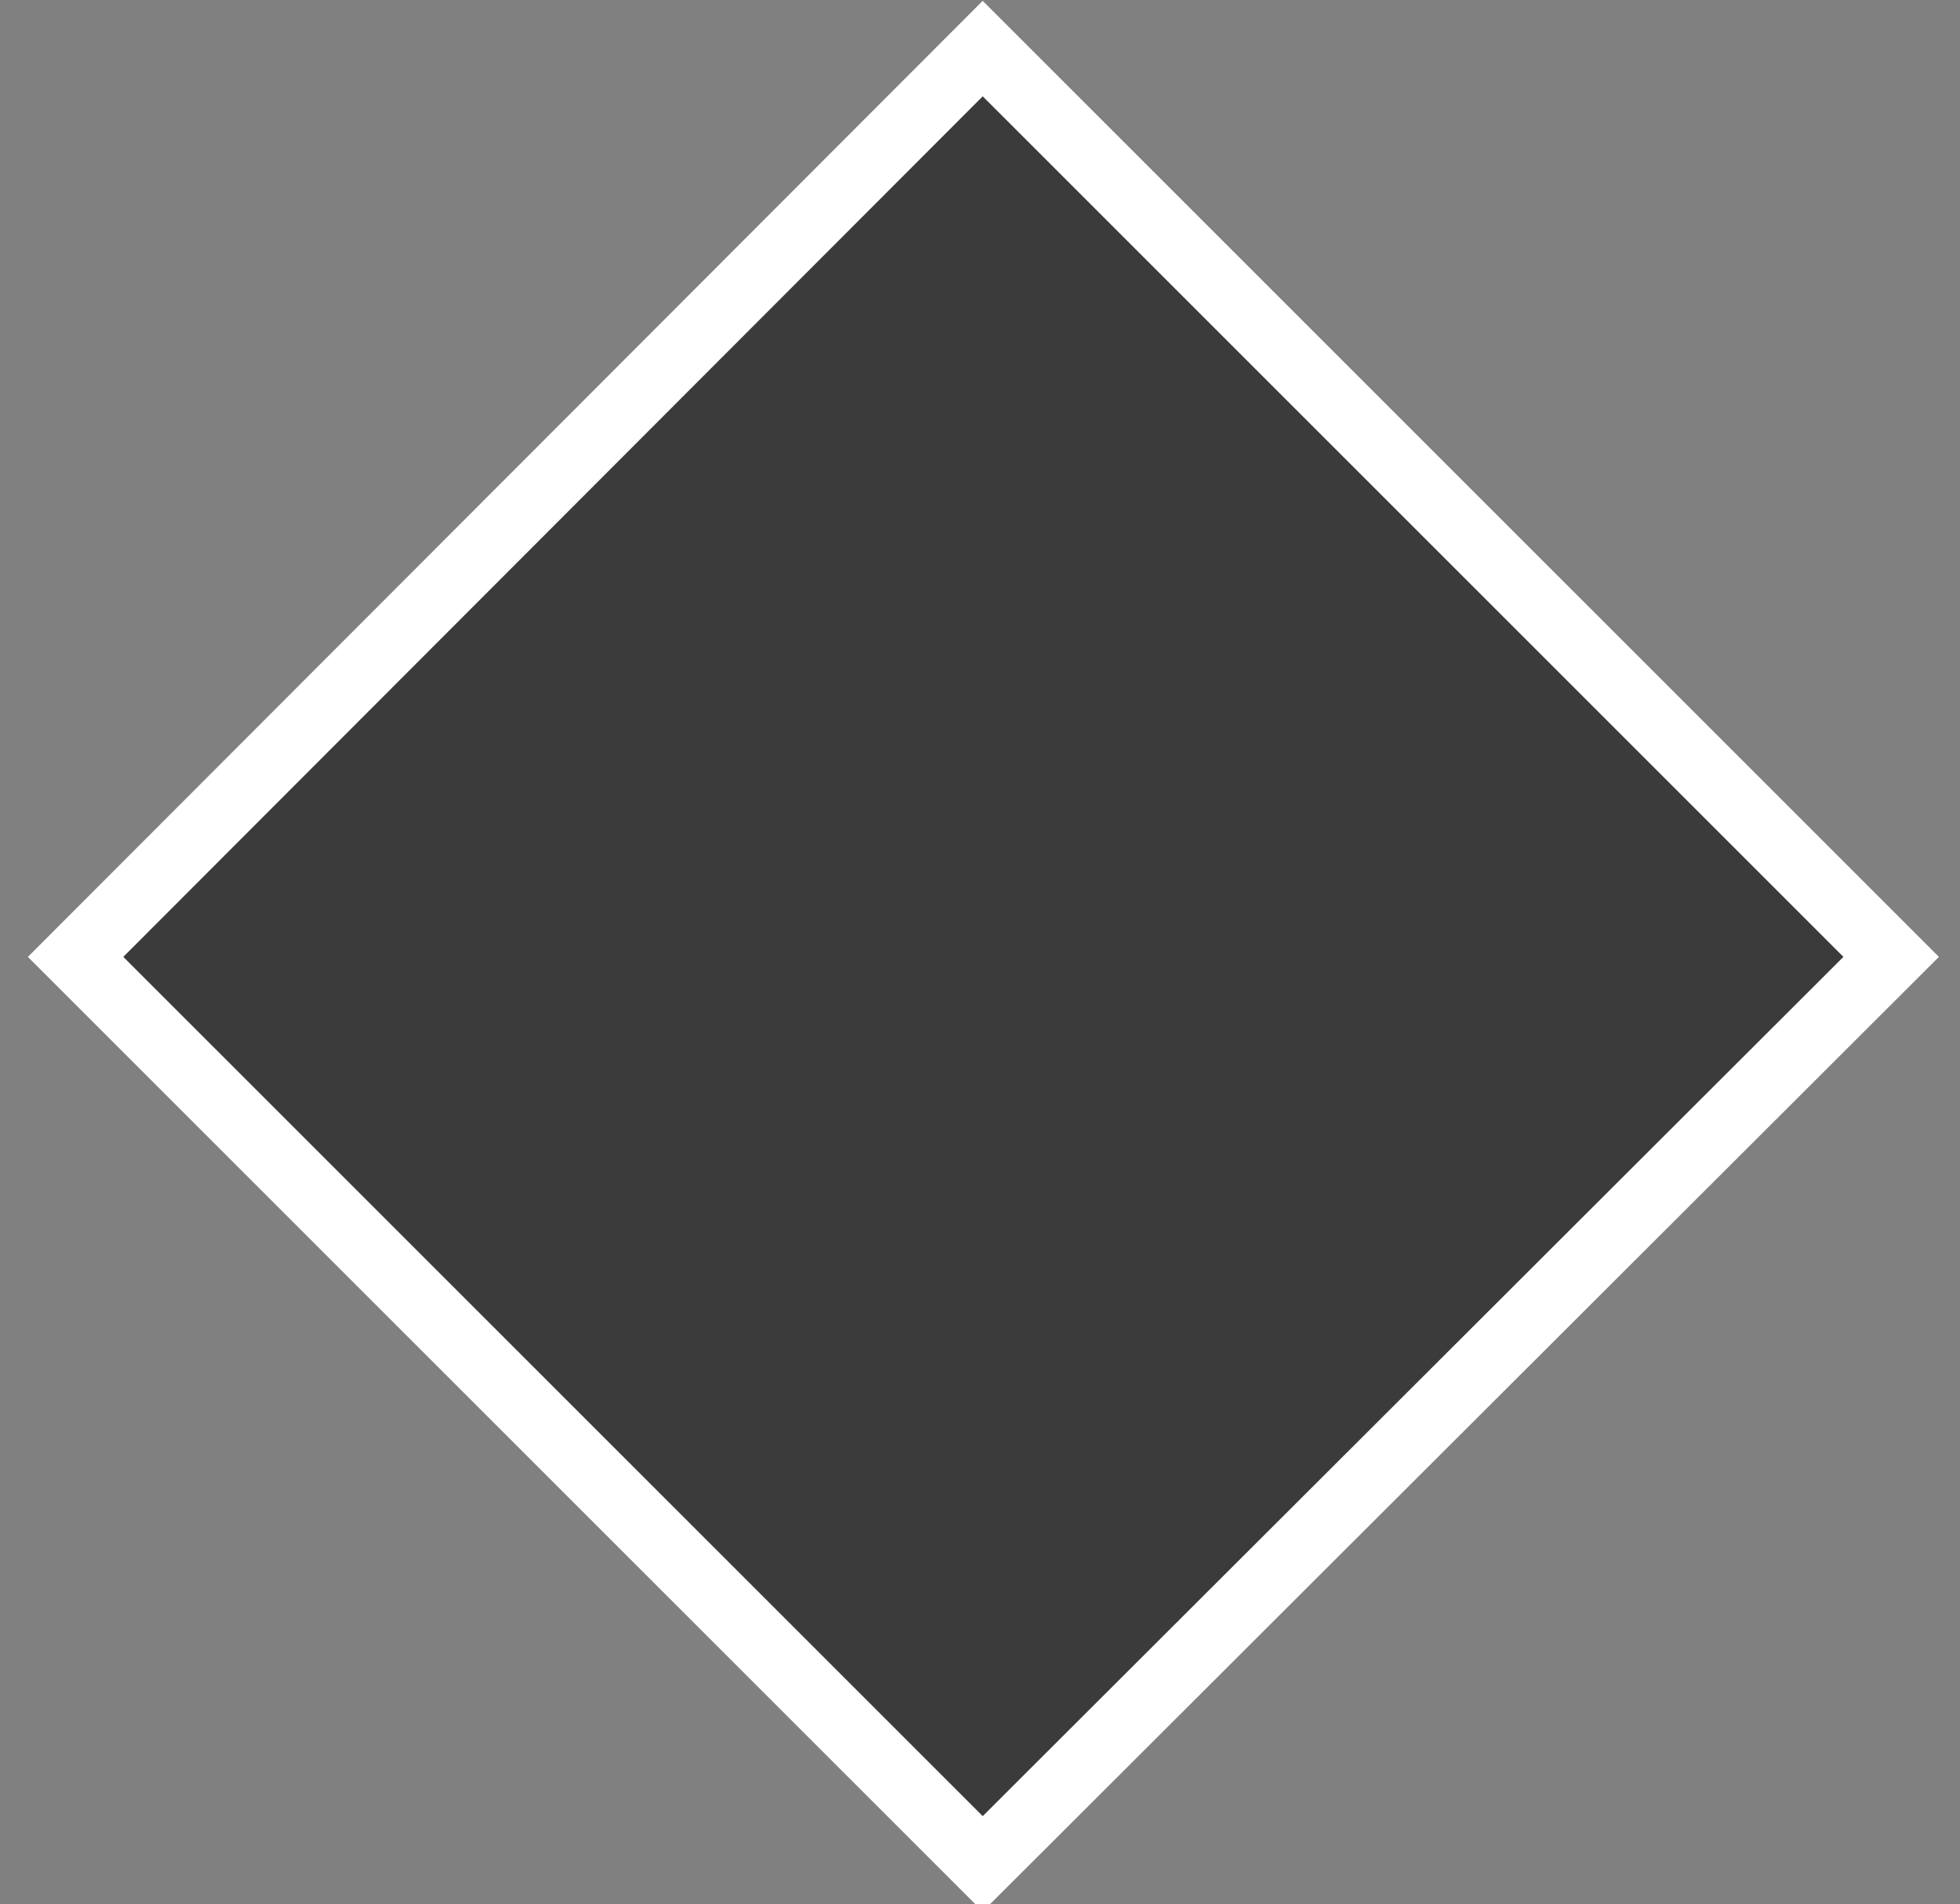 <?xml version="1.0" encoding="utf-8"?>
<!-- Generator: Adobe Illustrator 28.0.0, SVG Export Plug-In . SVG Version: 6.00 Build 0)  -->
<svg version="1.1" id="Ebene_1" xmlns="http://www.w3.org/2000/svg" xmlns:xlink="http://www.w3.org/1999/xlink" x="0px" y="0px"
	 viewBox="0 0 145.2 141.1" style="enable-background:new 0 0 145.2 141.1;" xml:space="preserve">
<rect x="0" y="0" width="145.2" height="141.1" fill="#808080" stroke="none"/>
<style type="text/css">
	.st0{fill:#3B3B3B;stroke:#FFFFFF;stroke-width:5;stroke-miterlimit:10;}
</style>
<g>
	<path class="st0" d="M72.8,138.1L5.6,70.9l0,0L72.8,3.6l0,0l67.3,67.3l0,0L72.8,138.1L72.8,138.1z"/>
</g>
</svg>
